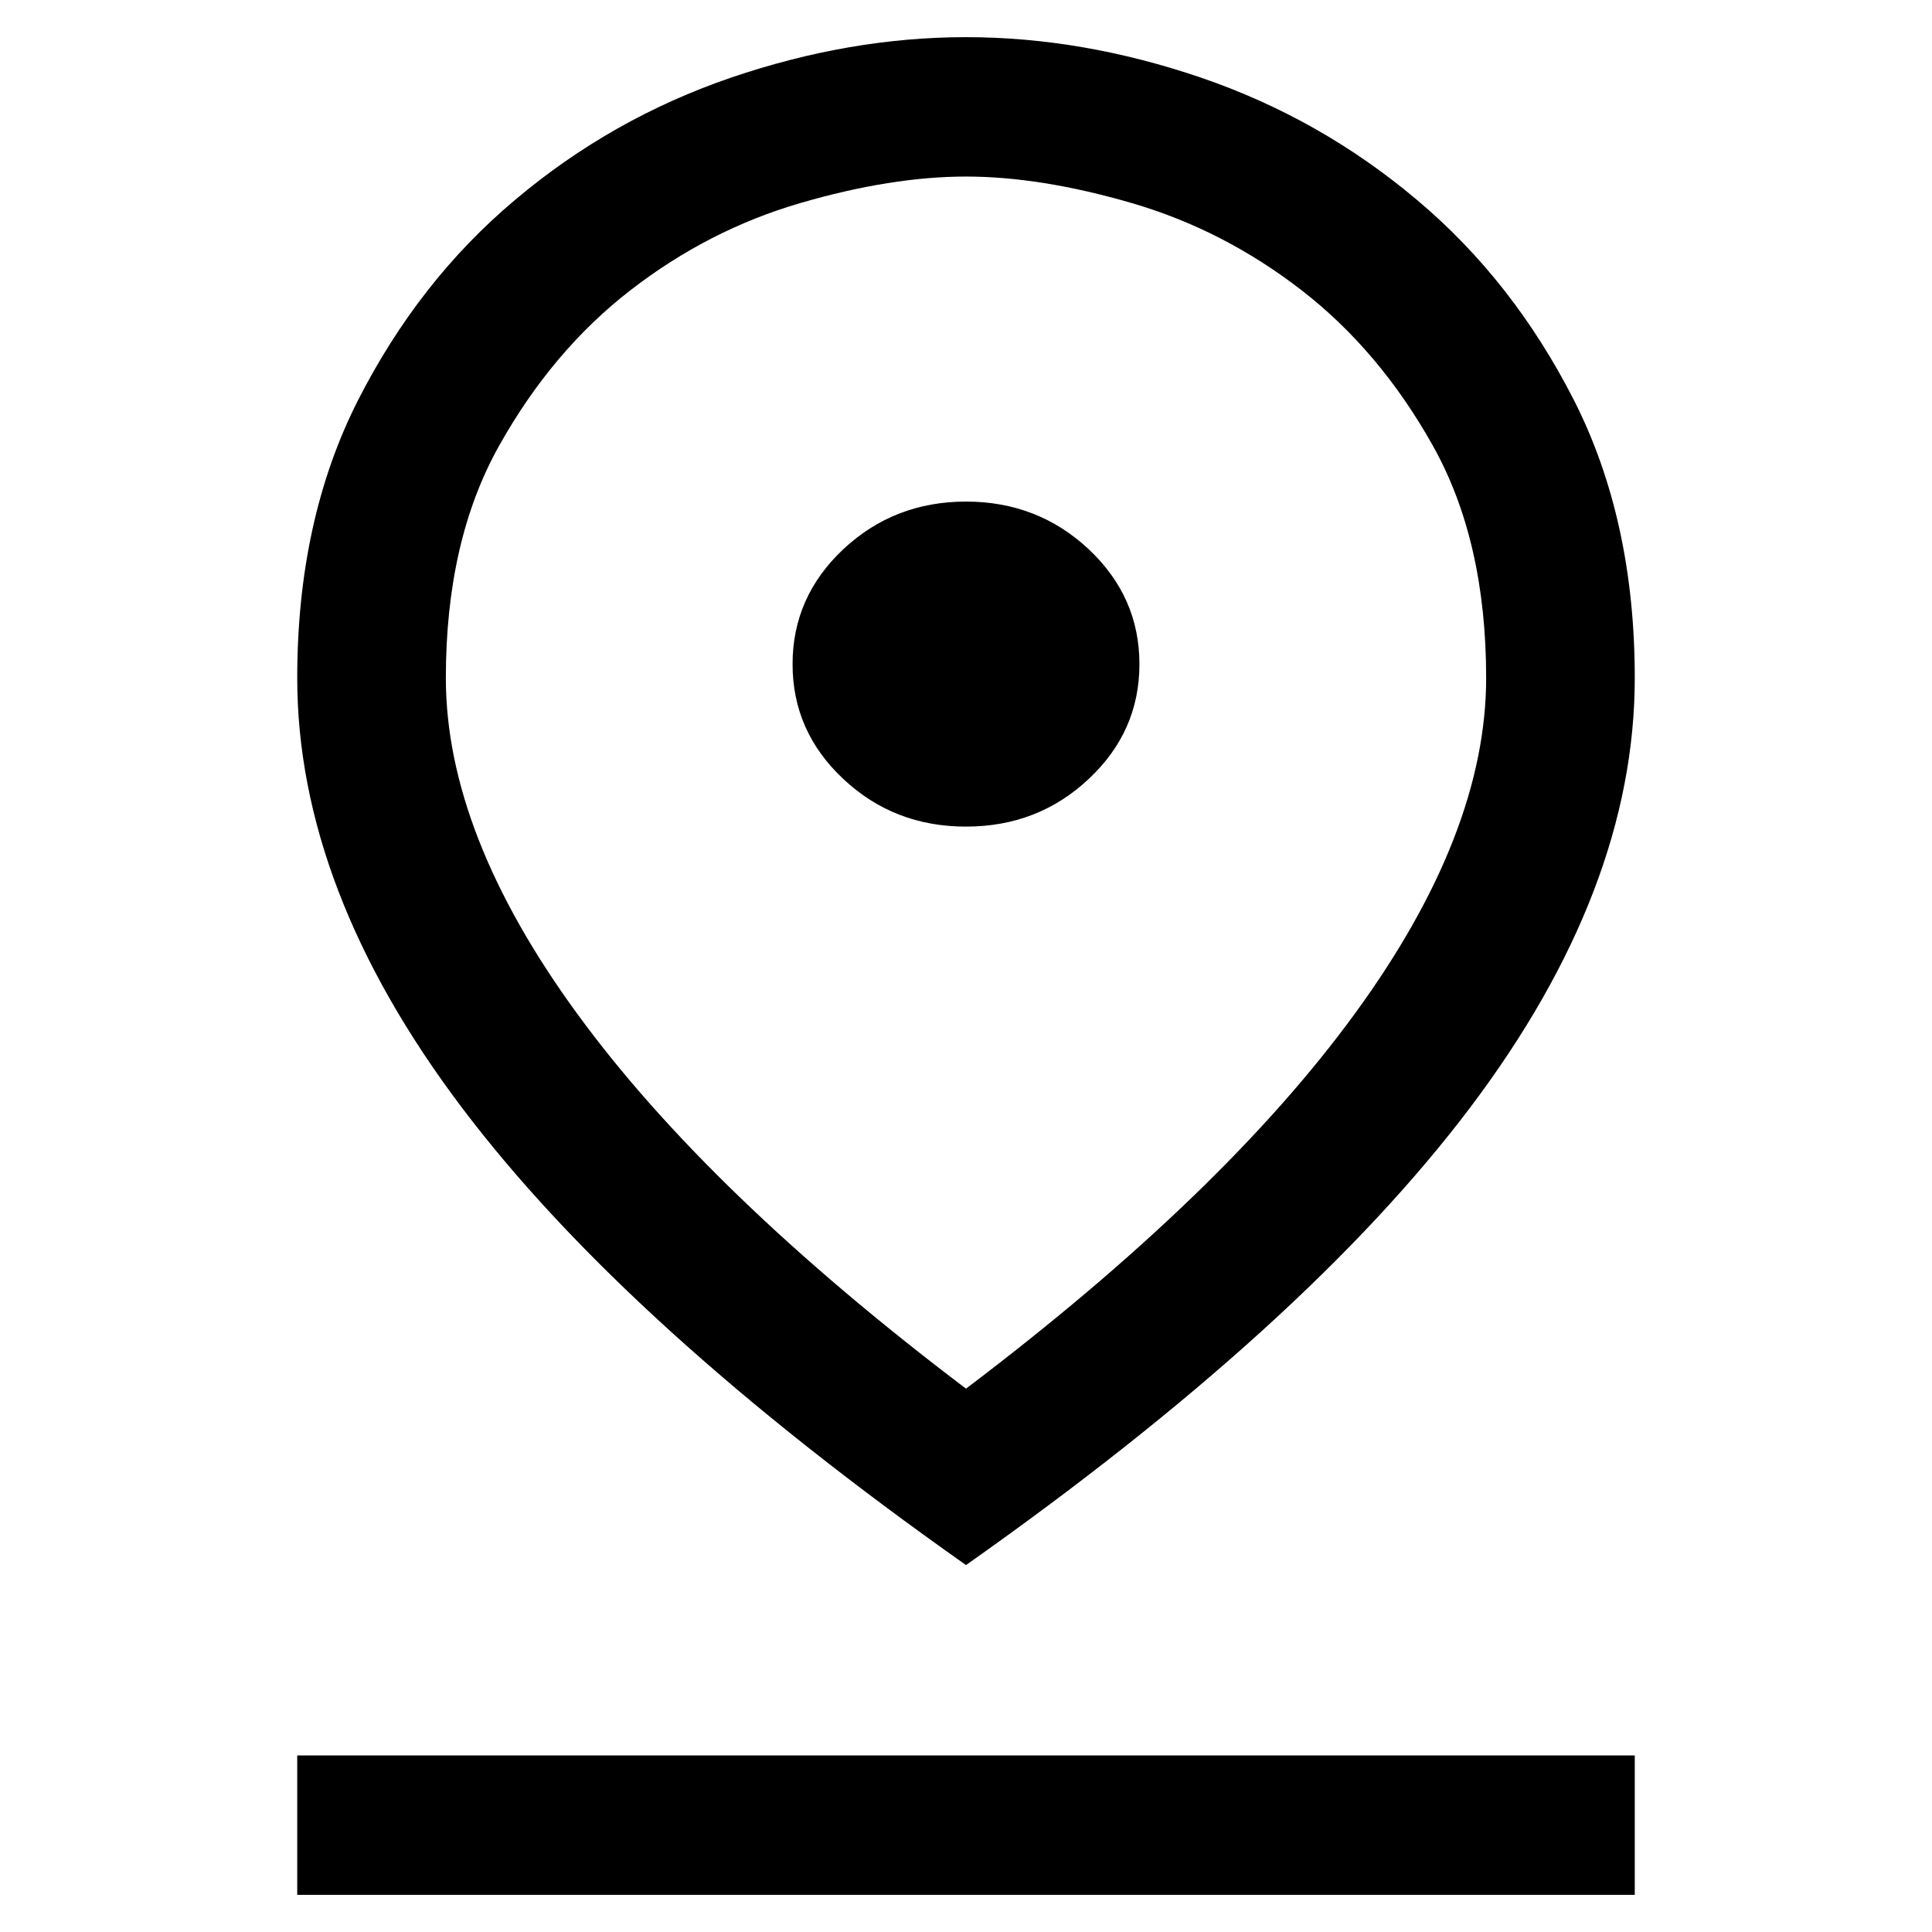 <svg width="16" height="16" viewBox="0 0 10 13" fill="none" xmlns="http://www.w3.org/2000/svg">
<path d="M5 9.344C6.156 8.469 7.028 7.628 7.617 6.82C8.206 6.013 8.5 5.26 8.5 4.562C8.5 3.948 8.381 3.427 8.142 3C7.903 2.573 7.608 2.224 7.258 1.953C6.908 1.682 6.528 1.487 6.117 1.367C5.706 1.247 5.333 1.188 5 1.188C4.667 1.188 4.294 1.247 3.883 1.367C3.472 1.487 3.092 1.682 2.742 1.953C2.392 2.224 2.097 2.573 1.858 3C1.619 3.427 1.5 3.948 1.5 4.562C1.5 5.26 1.794 6.013 2.383 6.82C2.972 7.628 3.844 8.469 5 9.344ZM5 10.531C3.478 9.458 2.347 8.432 1.608 7.453C0.869 6.474 0.5 5.51 0.5 4.562C0.5 3.854 0.636 3.232 0.908 2.695C1.181 2.159 1.533 1.708 1.967 1.344C2.4 0.979 2.883 0.706 3.417 0.523C3.95 0.341 4.478 0.25 5 0.25C5.522 0.25 6.05 0.341 6.583 0.523C7.117 0.706 7.6 0.979 8.033 1.344C8.467 1.708 8.819 2.159 9.092 2.695C9.364 3.232 9.5 3.854 9.5 4.562C9.5 5.51 9.131 6.474 8.392 7.453C7.653 8.432 6.522 9.458 5 10.531ZM5 5.562C5.322 5.562 5.597 5.456 5.825 5.242C6.053 5.029 6.167 4.771 6.167 4.469C6.167 4.167 6.053 3.909 5.825 3.695C5.597 3.482 5.322 3.375 5 3.375C4.678 3.375 4.403 3.482 4.175 3.695C3.947 3.909 3.833 4.167 3.833 4.469C3.833 4.771 3.947 5.029 4.175 5.242C4.403 5.456 4.678 5.562 5 5.562ZM0.5 12.75V11.812H9.5V12.75H0.5Z" fill="#000000"/>
</svg>

